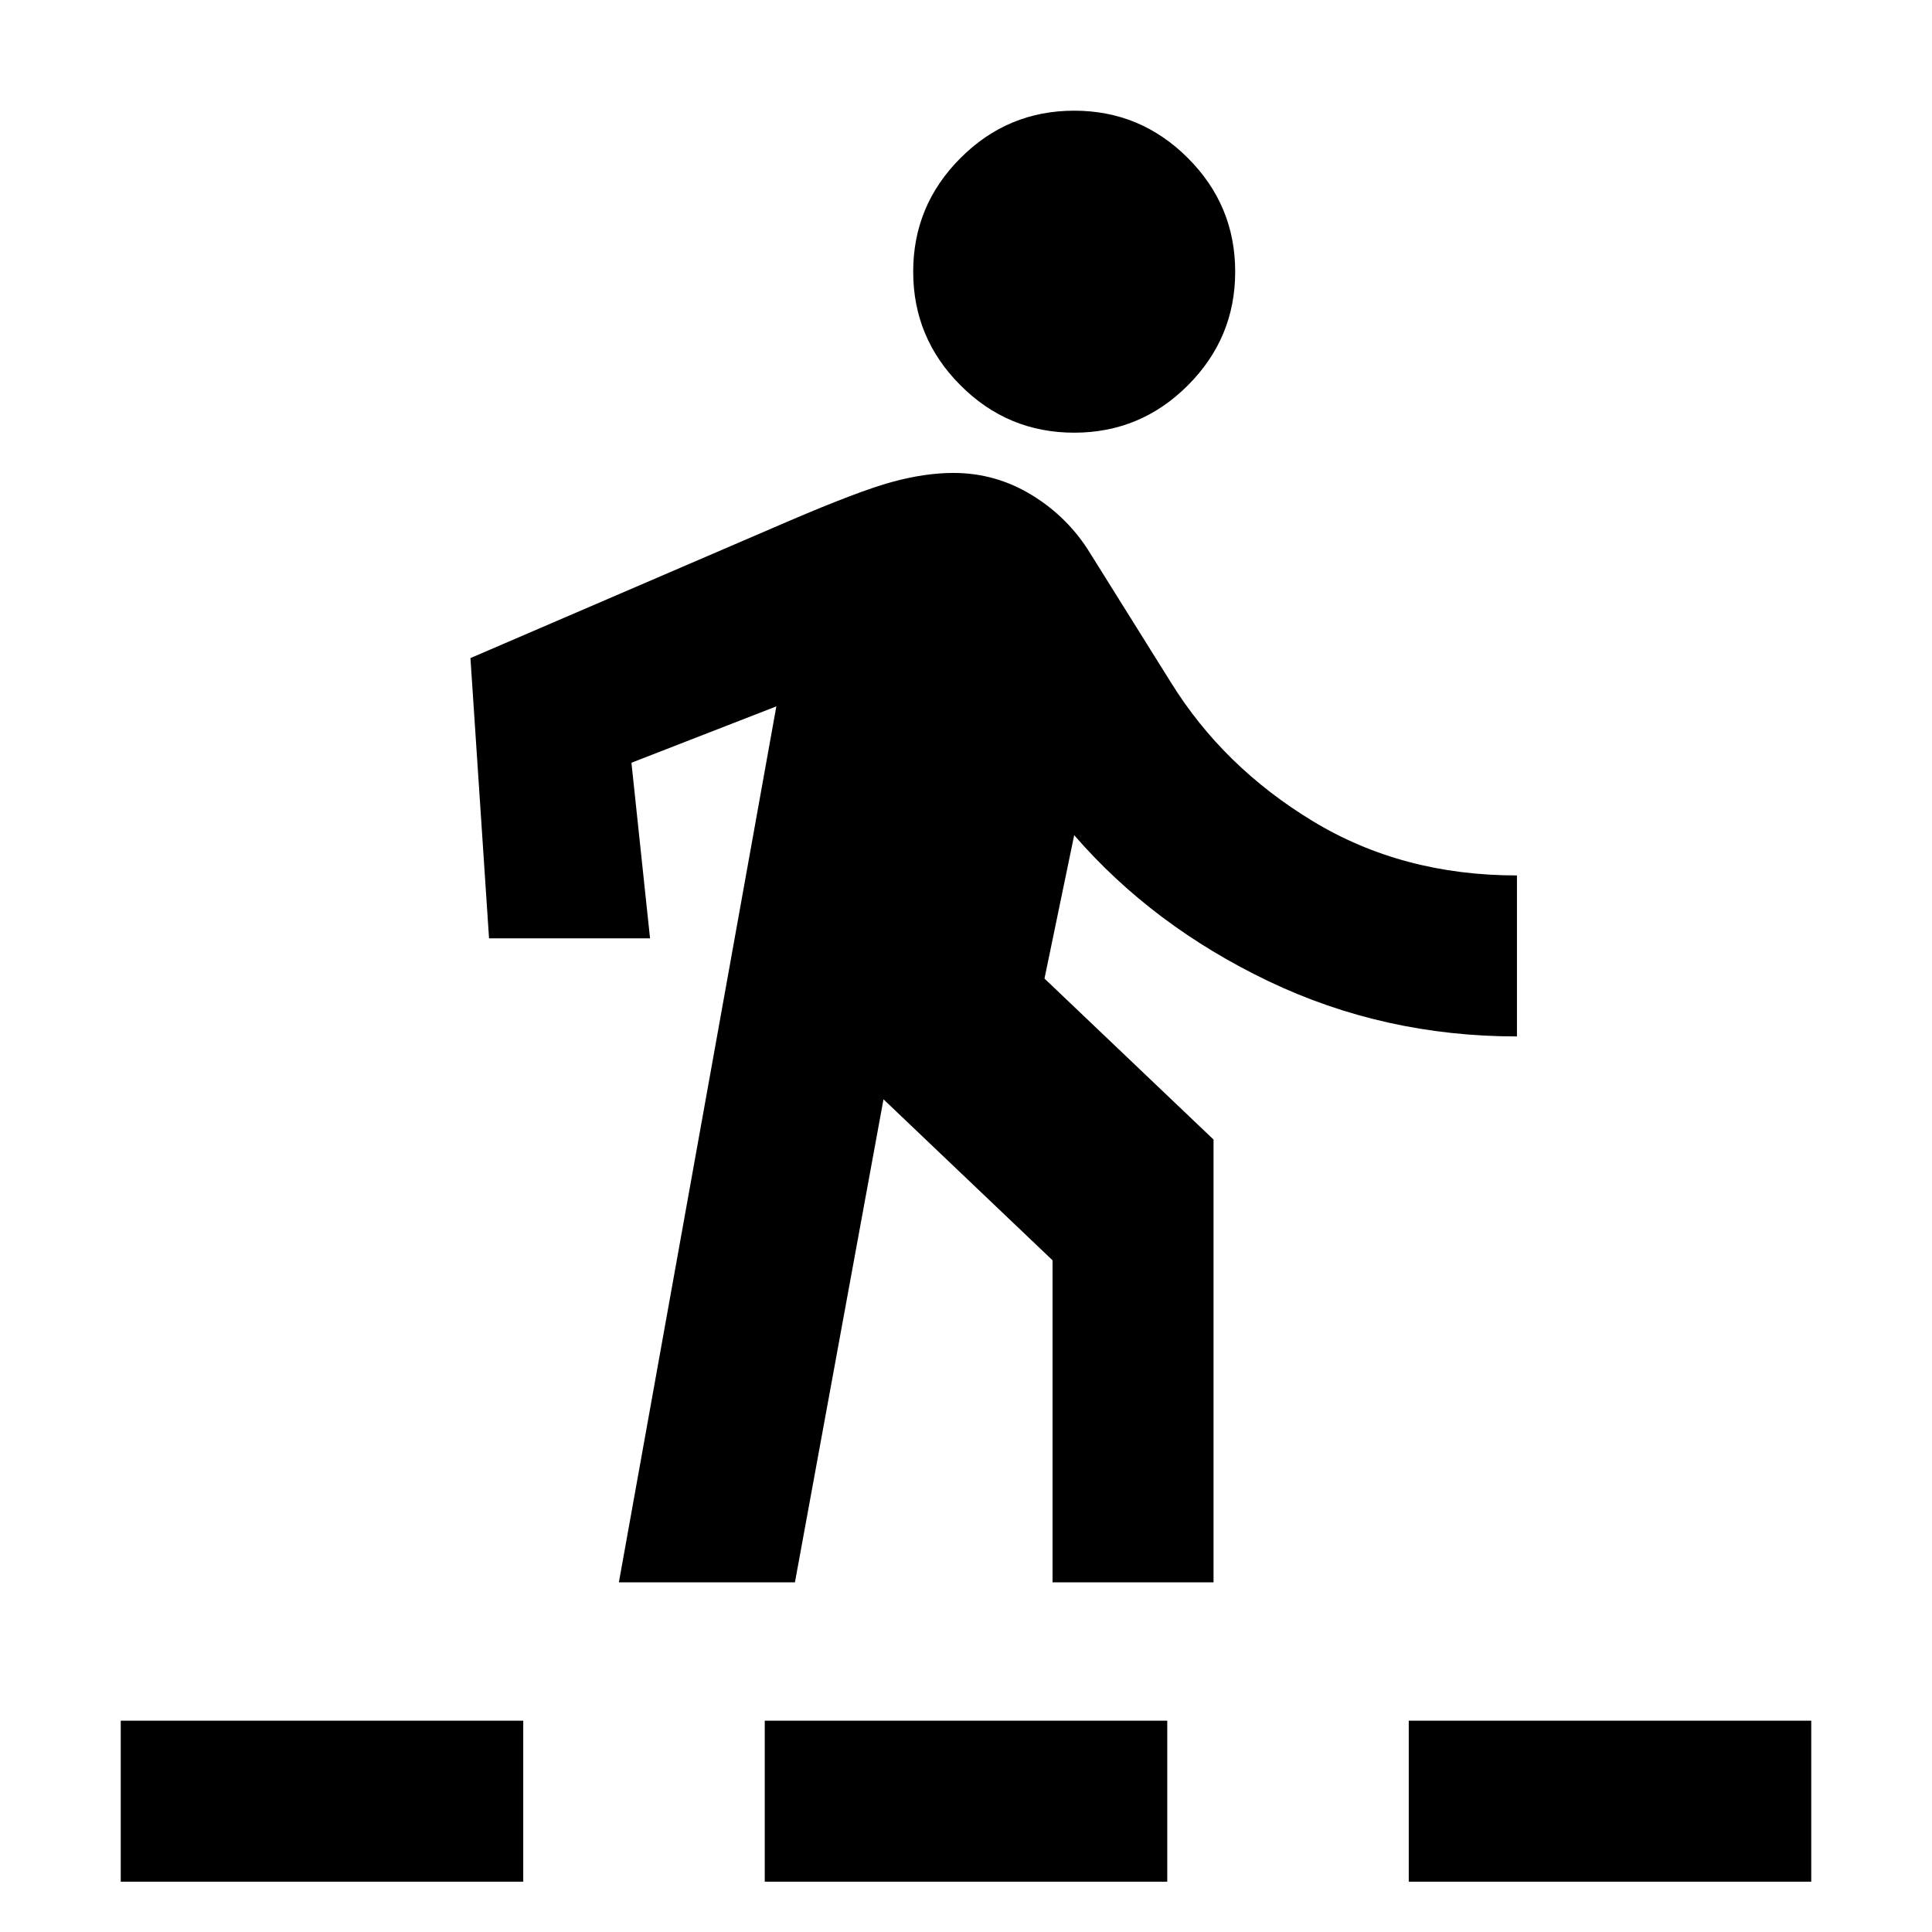 <svg viewBox="0 0 24 24" fill="none" xmlns="http://www.w3.org/2000/svg" id="ic-joggingPath"><g clip-path="url(#clip0_5206_14886)"><path d="M6.5 23.375H1.5V21.375H6.5V23.375Z" fill="currentColor"></path><path d="M14.5 23.375H9.5V21.375H14.5V23.375Z" fill="currentColor"></path><path d="M22.5 21.375V23.375H17.5V21.375H22.5Z" fill="currentColor"></path><path d="M11.844 5.875C12.194 5.875 12.518 5.967 12.818 6.15C13.118 6.334 13.361 6.575 13.544 6.875L14.544 8.475C14.977 9.175 15.565 9.75 16.307 10.2C17.048 10.65 17.894 10.875 18.844 10.875V12.875C17.744 12.875 16.714 12.646 15.756 12.188C14.798 11.729 13.994 11.125 13.344 10.375L12.975 12.156L15.075 14.156V19.656H13.075V15.656L10.975 13.656L9.875 19.656H7.688L9.644 8.775L7.844 9.475L8.075 11.656H6.075L5.844 8.175L9.794 6.475C10.377 6.225 10.806 6.062 11.081 5.987C11.356 5.912 11.61 5.875 11.844 5.875Z" fill="currentColor"></path><path d="M13.344 1.375C13.894 1.375 14.364 1.571 14.756 1.963C15.148 2.355 15.344 2.825 15.344 3.375C15.344 3.925 15.148 4.395 14.756 4.787C14.364 5.179 13.894 5.375 13.344 5.375C12.794 5.375 12.323 5.179 11.932 4.787C11.54 4.395 11.344 3.925 11.344 3.375C11.344 2.825 11.54 2.355 11.932 1.963C12.323 1.571 12.794 1.375 13.344 1.375Z" fill="currentColor"></path></g><defs><clipPath id="clip0_5206_14886"><rect width="24" height="24" fill="white"></rect></clipPath></defs></svg>